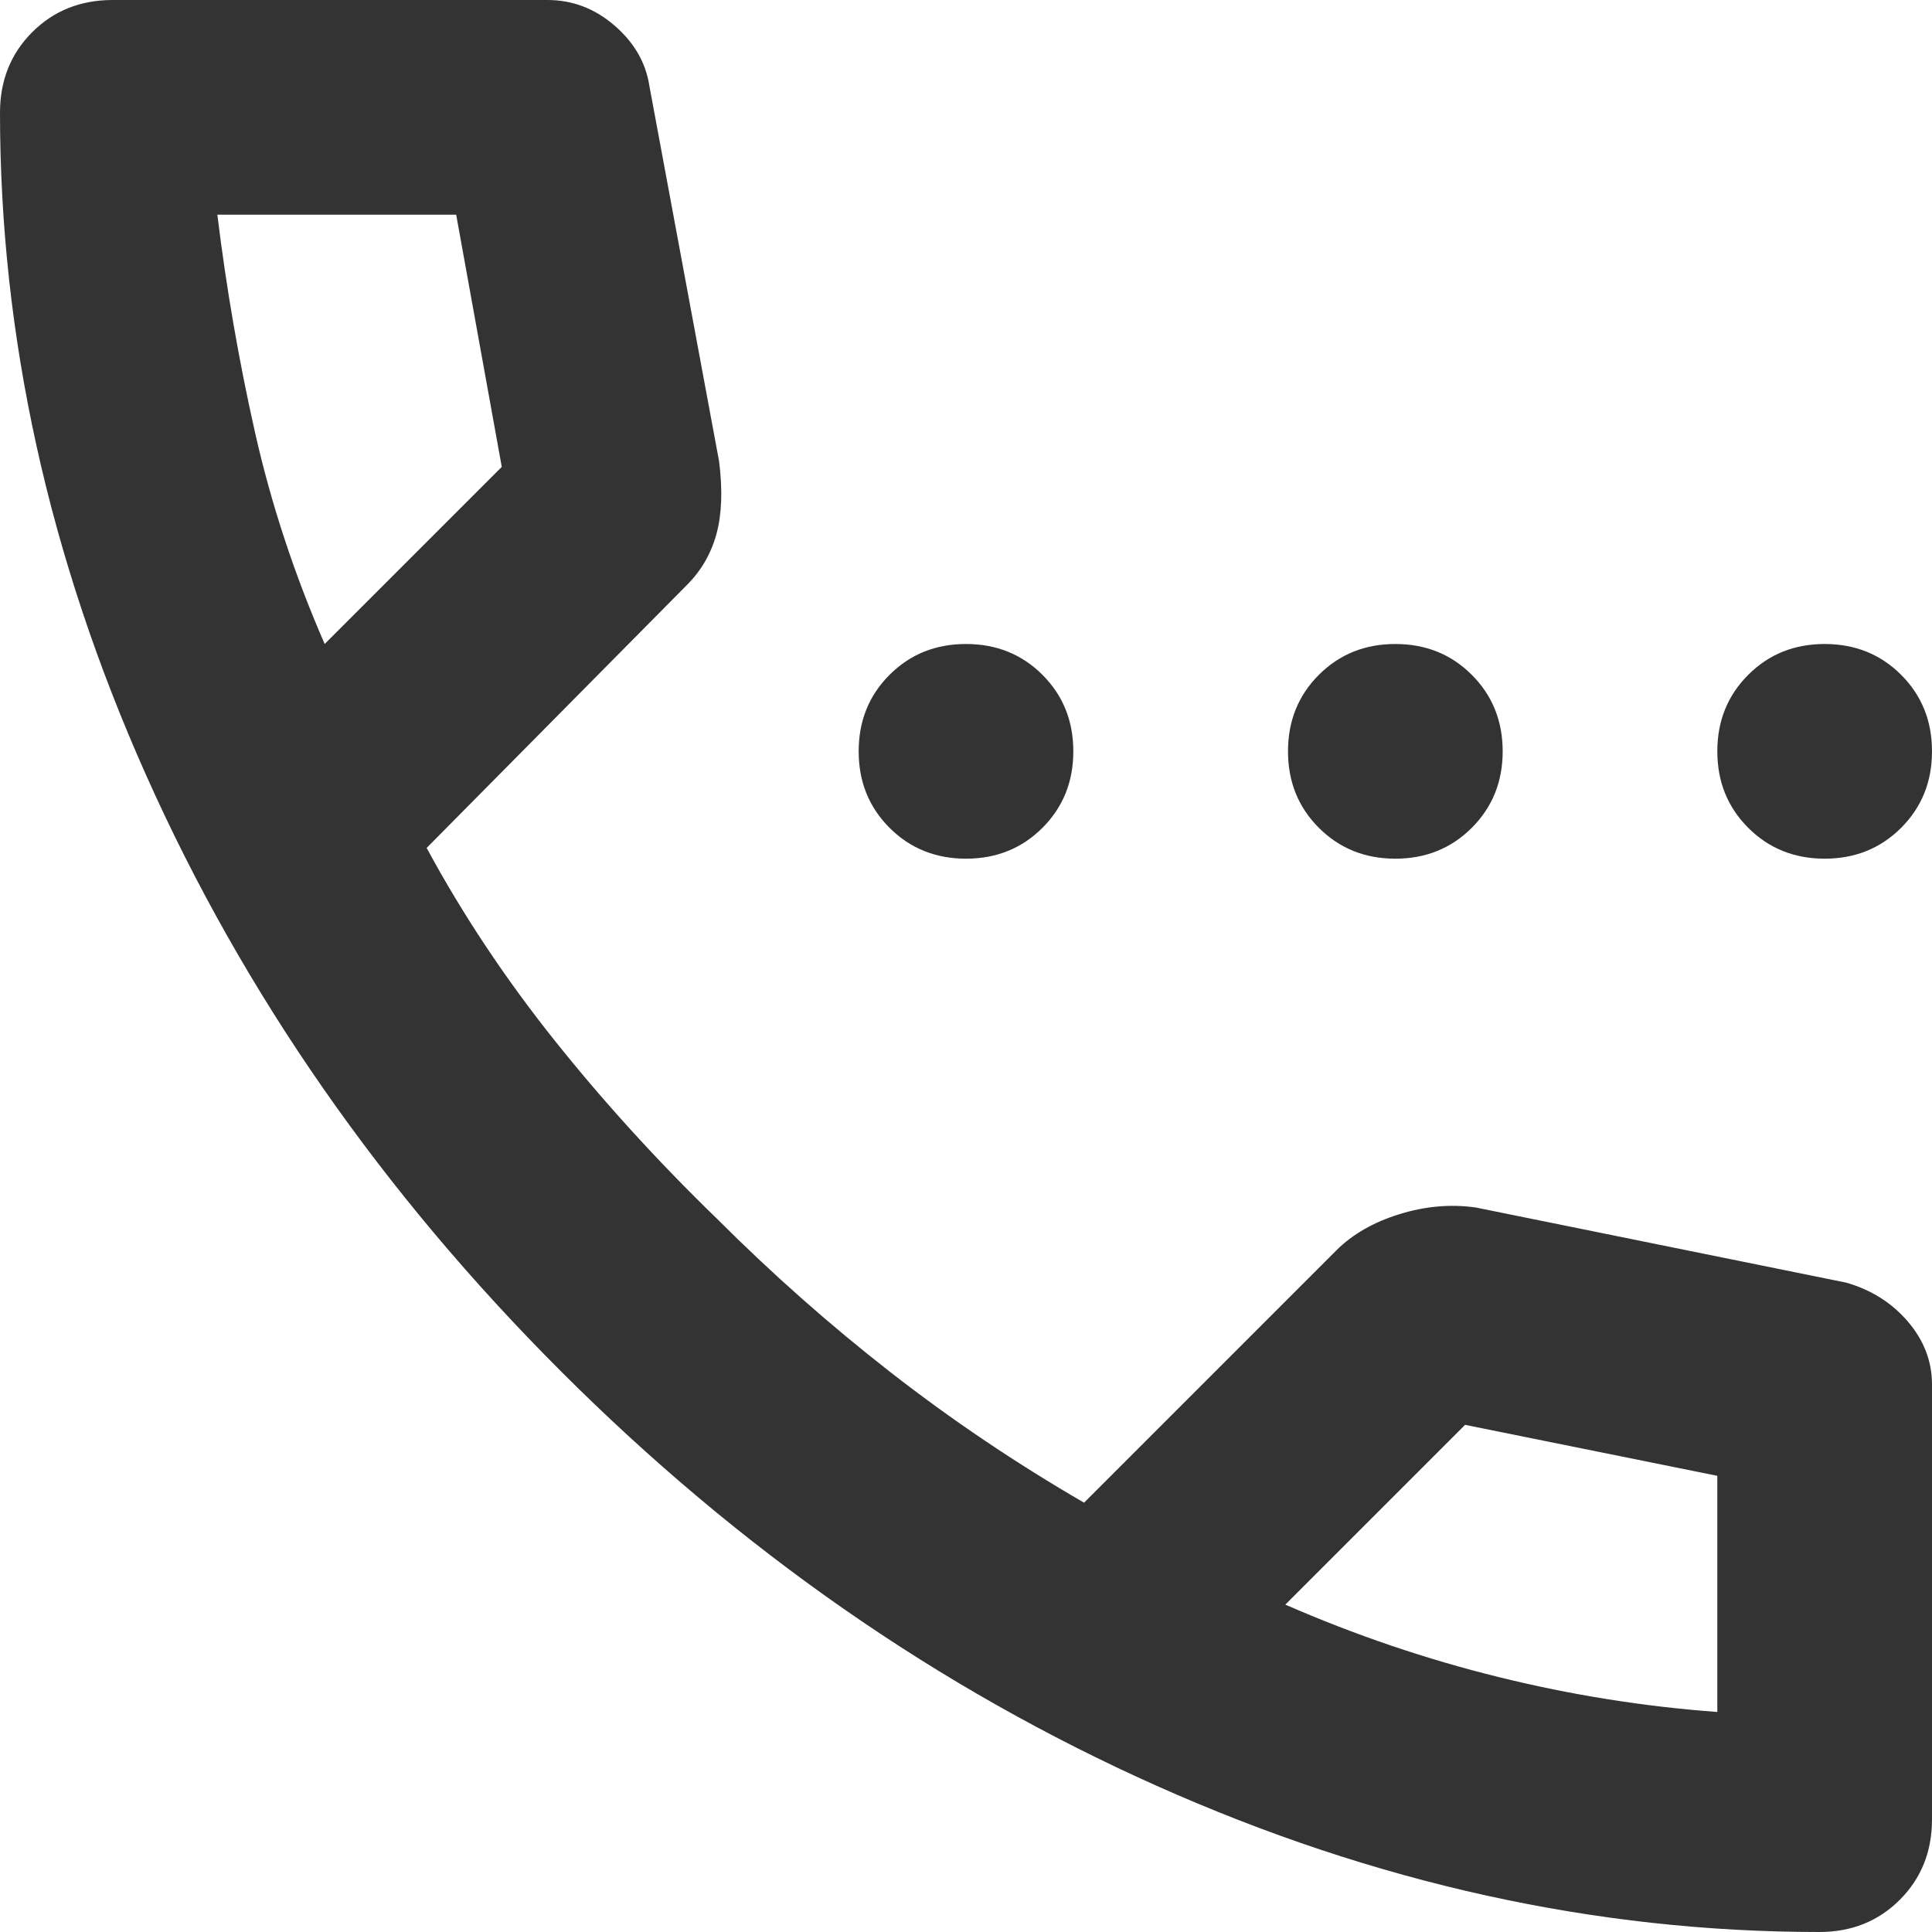 <svg width="60" height="60" viewBox="0 0 60 60" fill="none" xmlns="http://www.w3.org/2000/svg">
<path d="M30 26.667C29.056 26.667 28.264 26.347 27.625 25.708C26.986 25.069 26.667 24.278 26.667 23.333C26.667 22.389 26.986 21.597 27.625 20.958C28.264 20.319 29.056 20 30 20C30.944 20 31.736 20.319 32.375 20.958C33.014 21.597 33.333 22.389 33.333 23.333C33.333 24.278 33.014 25.069 32.375 25.708C31.736 26.347 30.944 26.667 30 26.667ZM43.333 26.667C42.389 26.667 41.597 26.347 40.958 25.708C40.319 25.069 40 24.278 40 23.333C40 22.389 40.319 21.597 40.958 20.958C41.597 20.319 42.389 20 43.333 20C44.278 20 45.069 20.319 45.708 20.958C46.347 21.597 46.667 22.389 46.667 23.333C46.667 24.278 46.347 25.069 45.708 25.708C45.069 26.347 44.278 26.667 43.333 26.667ZM56.667 26.667C55.722 26.667 54.931 26.347 54.292 25.708C53.653 25.069 53.333 24.278 53.333 23.333C53.333 22.389 53.653 21.597 54.292 20.958C54.931 20.319 55.722 20 56.667 20C57.611 20 58.403 20.319 59.042 20.958C59.681 21.597 60 22.389 60 23.333C60 24.278 59.681 25.069 59.042 25.708C58.403 26.347 57.611 26.667 56.667 26.667ZM56.5 60C49.556 60 42.694 58.486 35.917 55.458C29.139 52.431 22.972 48.139 17.417 42.583C11.861 37.028 7.569 30.861 4.542 24.083C1.514 17.306 0 10.444 0 3.5C0 2.5 0.333 1.667 1 1C1.667 0.333 2.5 0 3.5 0H17C17.778 0 18.472 0.264 19.083 0.792C19.694 1.319 20.056 1.944 20.167 2.667L22.333 14.333C22.444 15.222 22.417 15.972 22.25 16.583C22.083 17.194 21.778 17.722 21.333 18.167L13.25 26.333C14.361 28.389 15.681 30.375 17.208 32.292C18.736 34.208 20.417 36.056 22.25 37.833C23.972 39.556 25.778 41.153 27.667 42.625C29.556 44.097 31.556 45.444 33.667 46.667L41.5 38.833C42 38.333 42.653 37.958 43.458 37.708C44.264 37.458 45.056 37.389 45.833 37.5L57.333 39.833C58.111 40.056 58.75 40.458 59.25 41.042C59.75 41.625 60 42.278 60 43V56.5C60 57.5 59.667 58.333 59 59C58.333 59.667 57.5 60 56.5 60ZM10.083 20L15.583 14.5L14.167 6.667H6.75C7.028 8.944 7.417 11.194 7.917 13.417C8.417 15.639 9.139 17.833 10.083 20ZM39.917 49.833C42.083 50.778 44.292 51.528 46.542 52.083C48.792 52.639 51.056 53 53.333 53.167V45.833L45.5 44.25L39.917 49.833Z" fill="#333333"/>
</svg>
